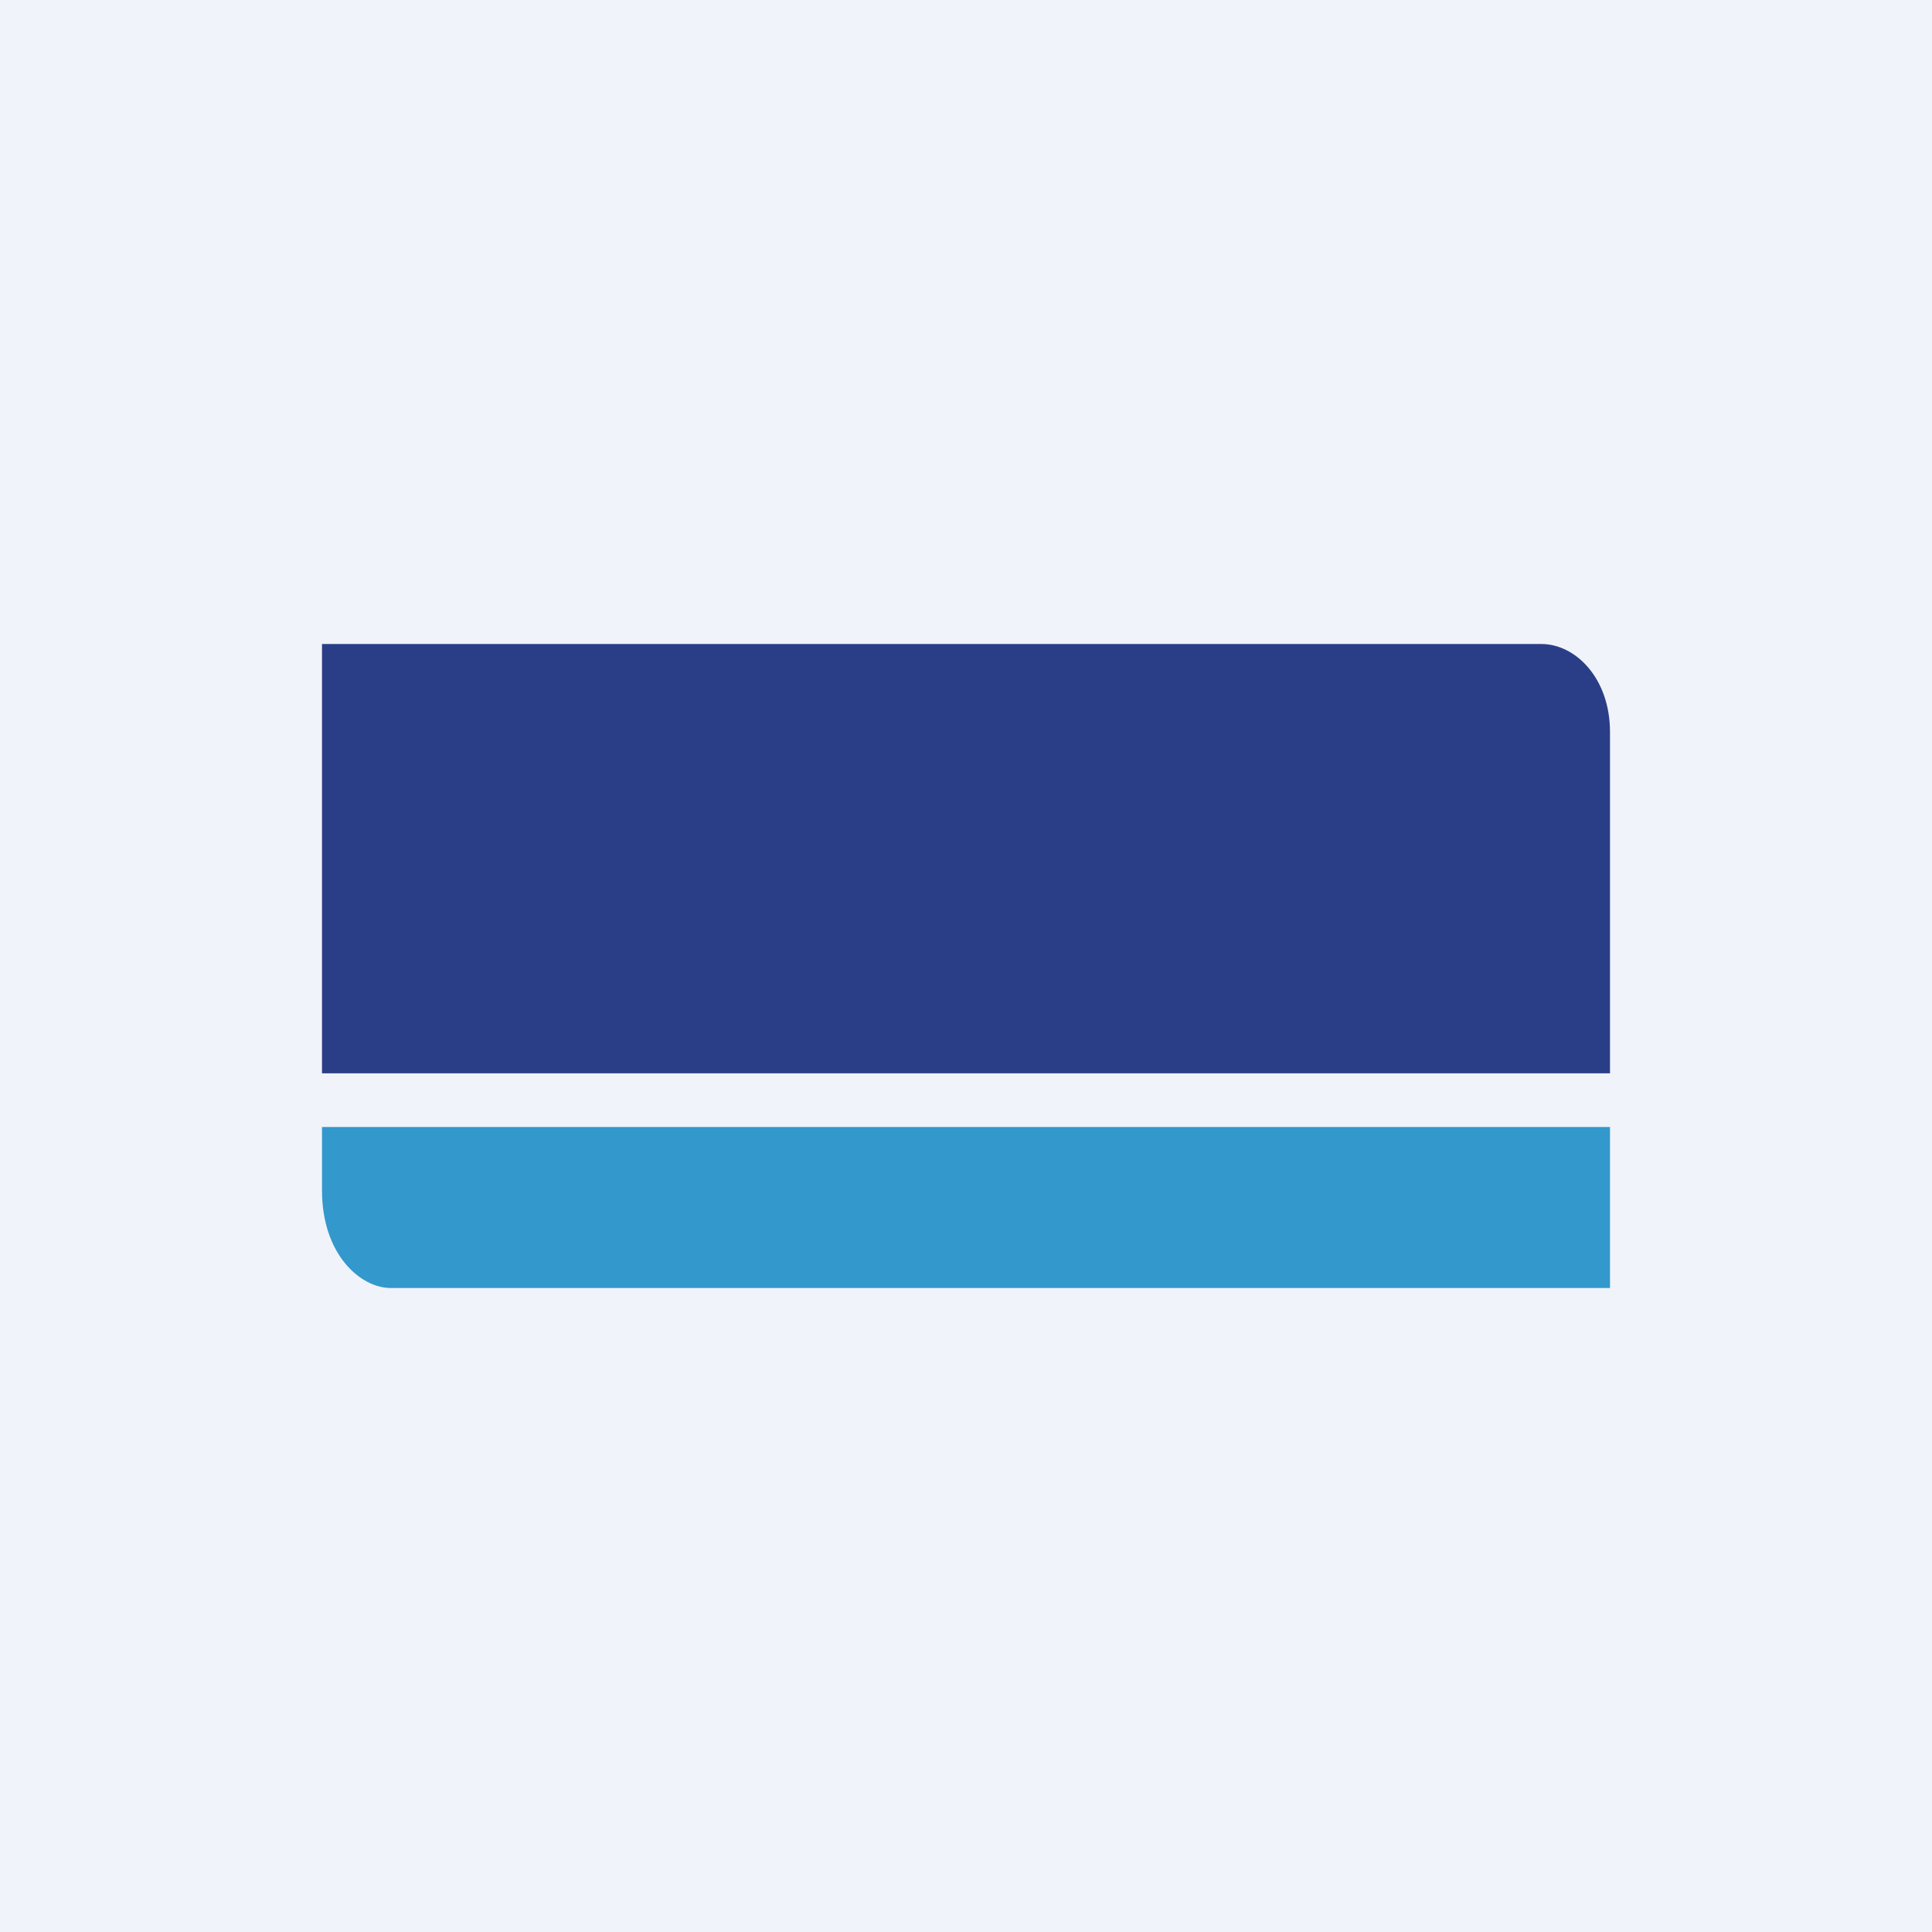 <!-- by TradingView --><svg width="18" height="18" viewBox="0 0 18 18" xmlns="http://www.w3.org/2000/svg"><path fill="#F0F3FA" d="M0 0h18v18H0z"/><path d="M15 10V6.82c0-.5-.32-.82-.64-.82H3v4h12Z" fill="#2A3E87"/><path d="M3 11.09c0 .6.36.91.64.91H15v-1.5H3v.59Z" fill="#3398CC"/></svg>